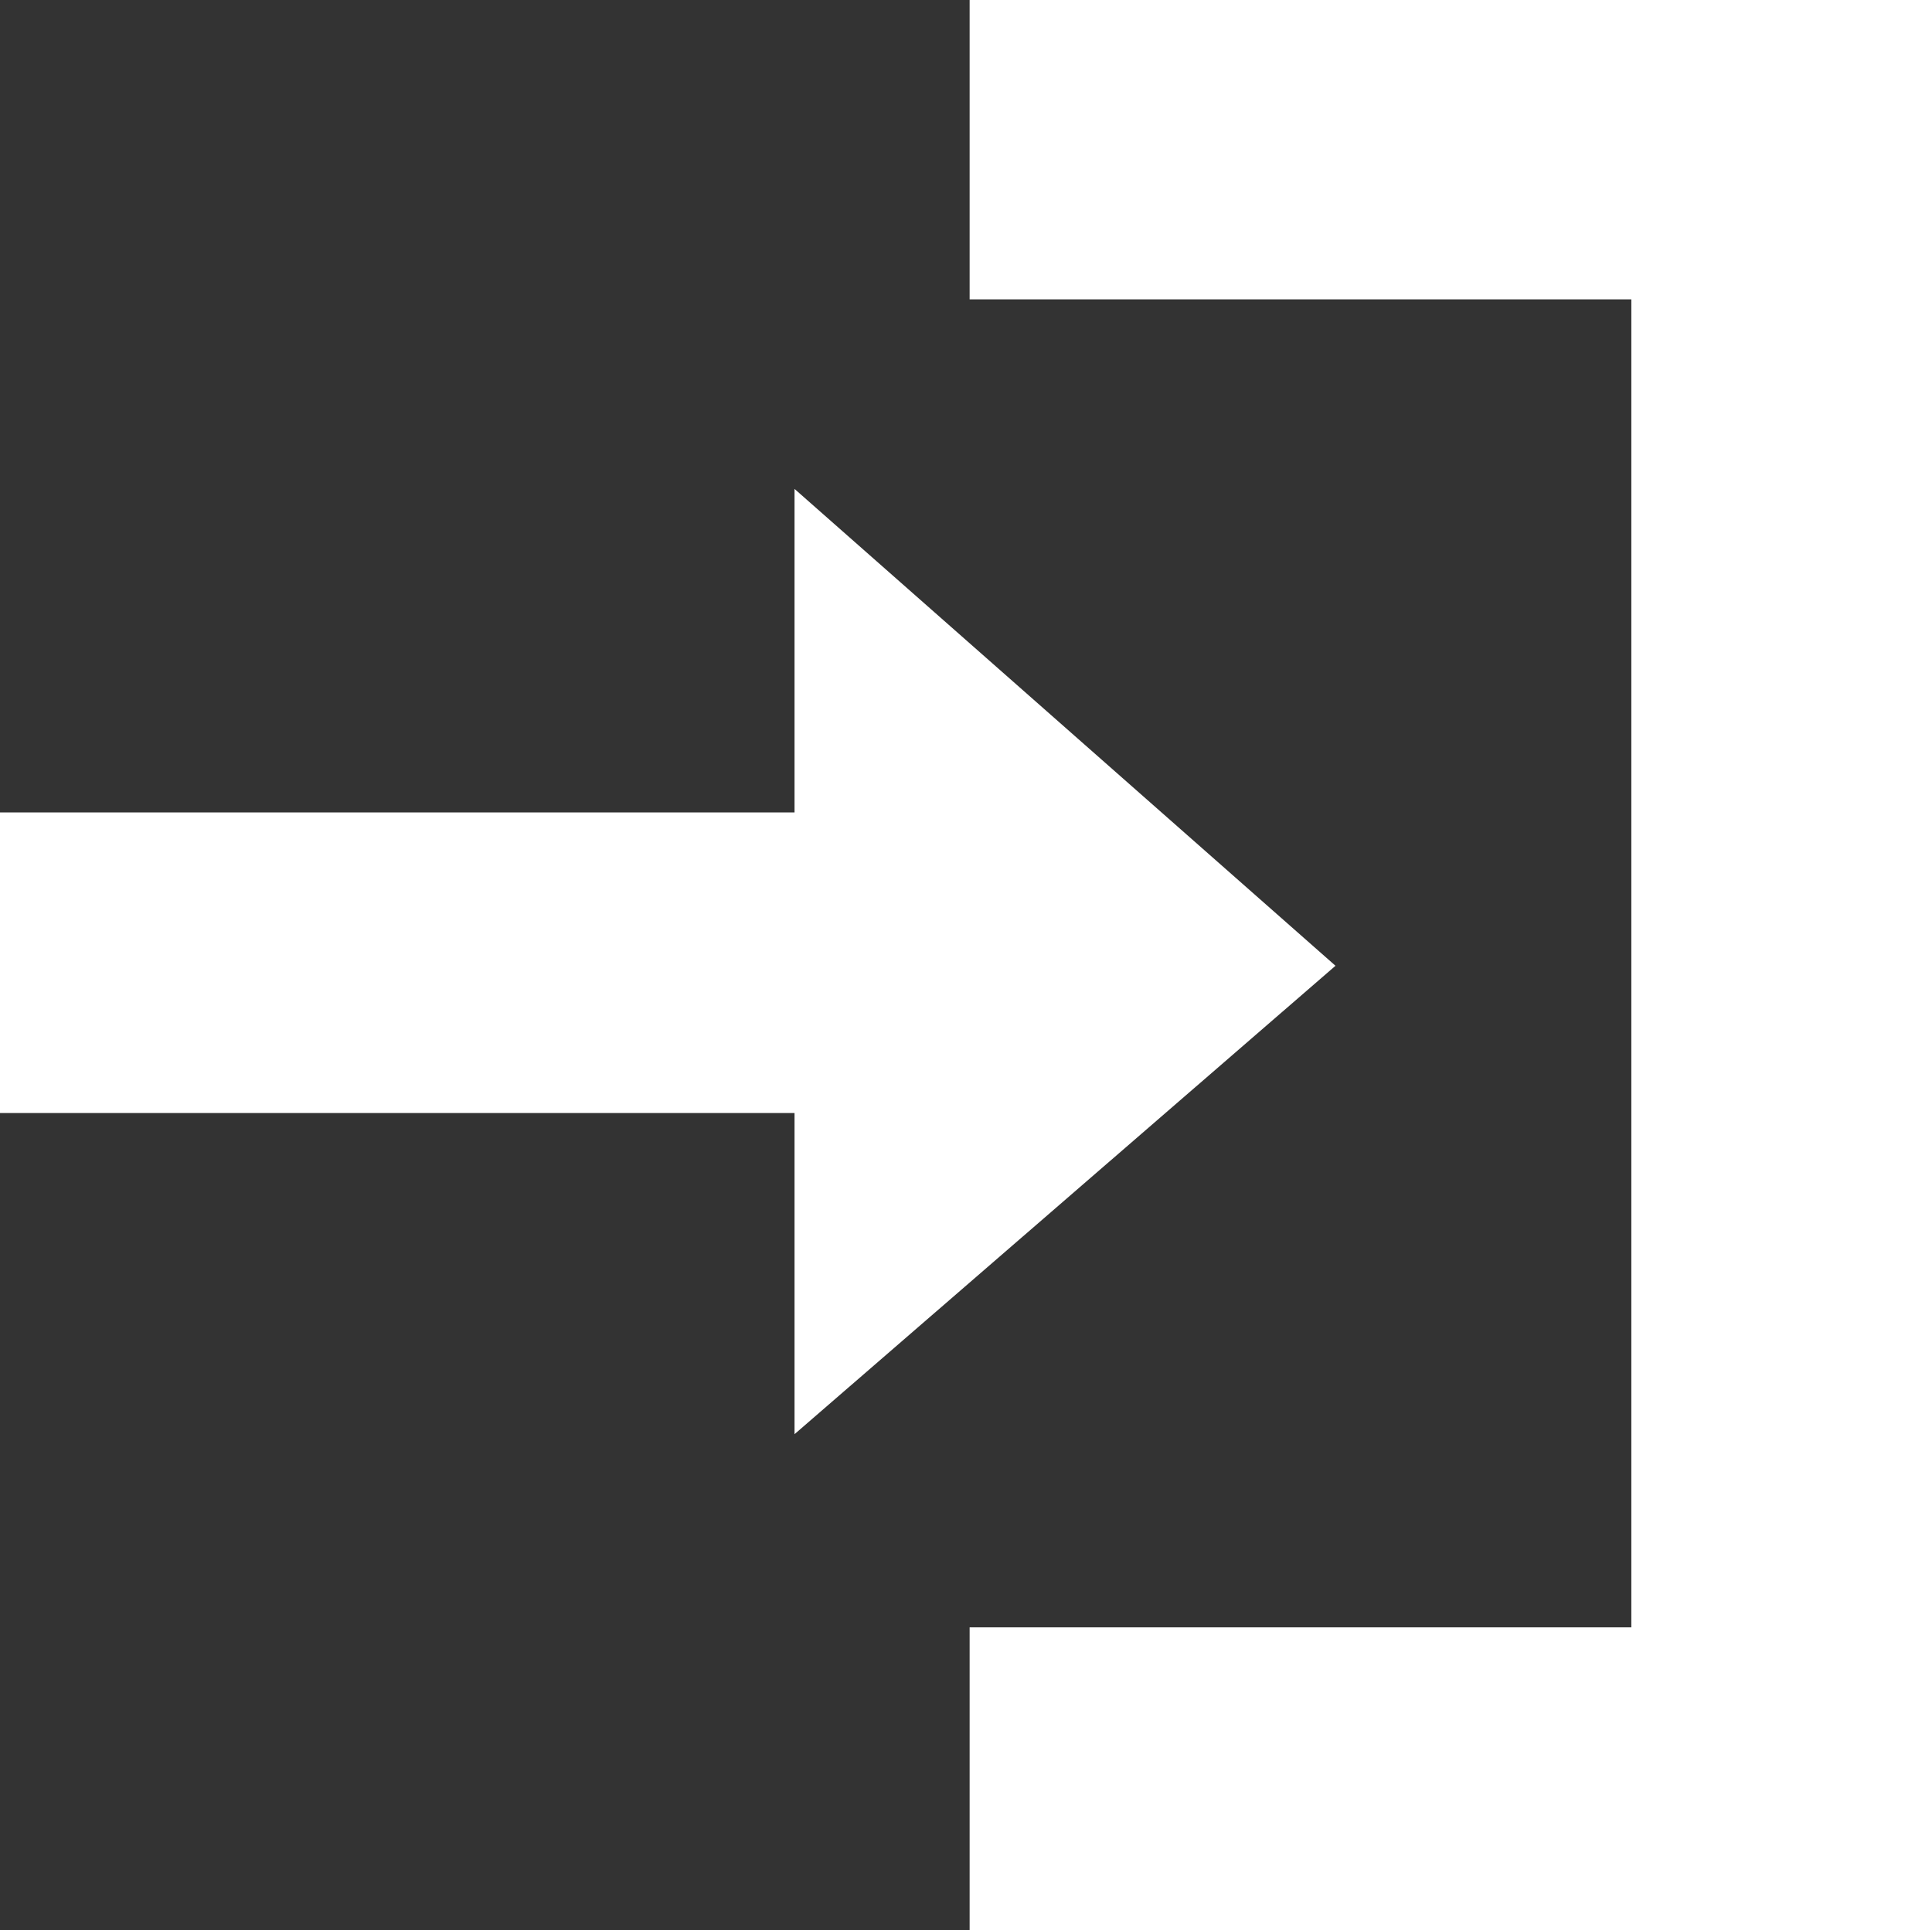 <svg id="icons" xmlns="http://www.w3.org/2000/svg" viewBox="0 0 16 15.99"><rect x="0" y="0" width="16" height="15.99" fill="#333333" stroke="none"/><g fill="#fff" id="tjwKK3"><path d="M8.45,16V13.48h5.48v-11H8.45V0h8V16Z" transform="translate(-0.42)"/><path d="M.42,6.73H7V4.05L11.48,8,7,11.88V9.22H.84l-.42,0Z" transform="translate(-0.42)"/></g></svg>
